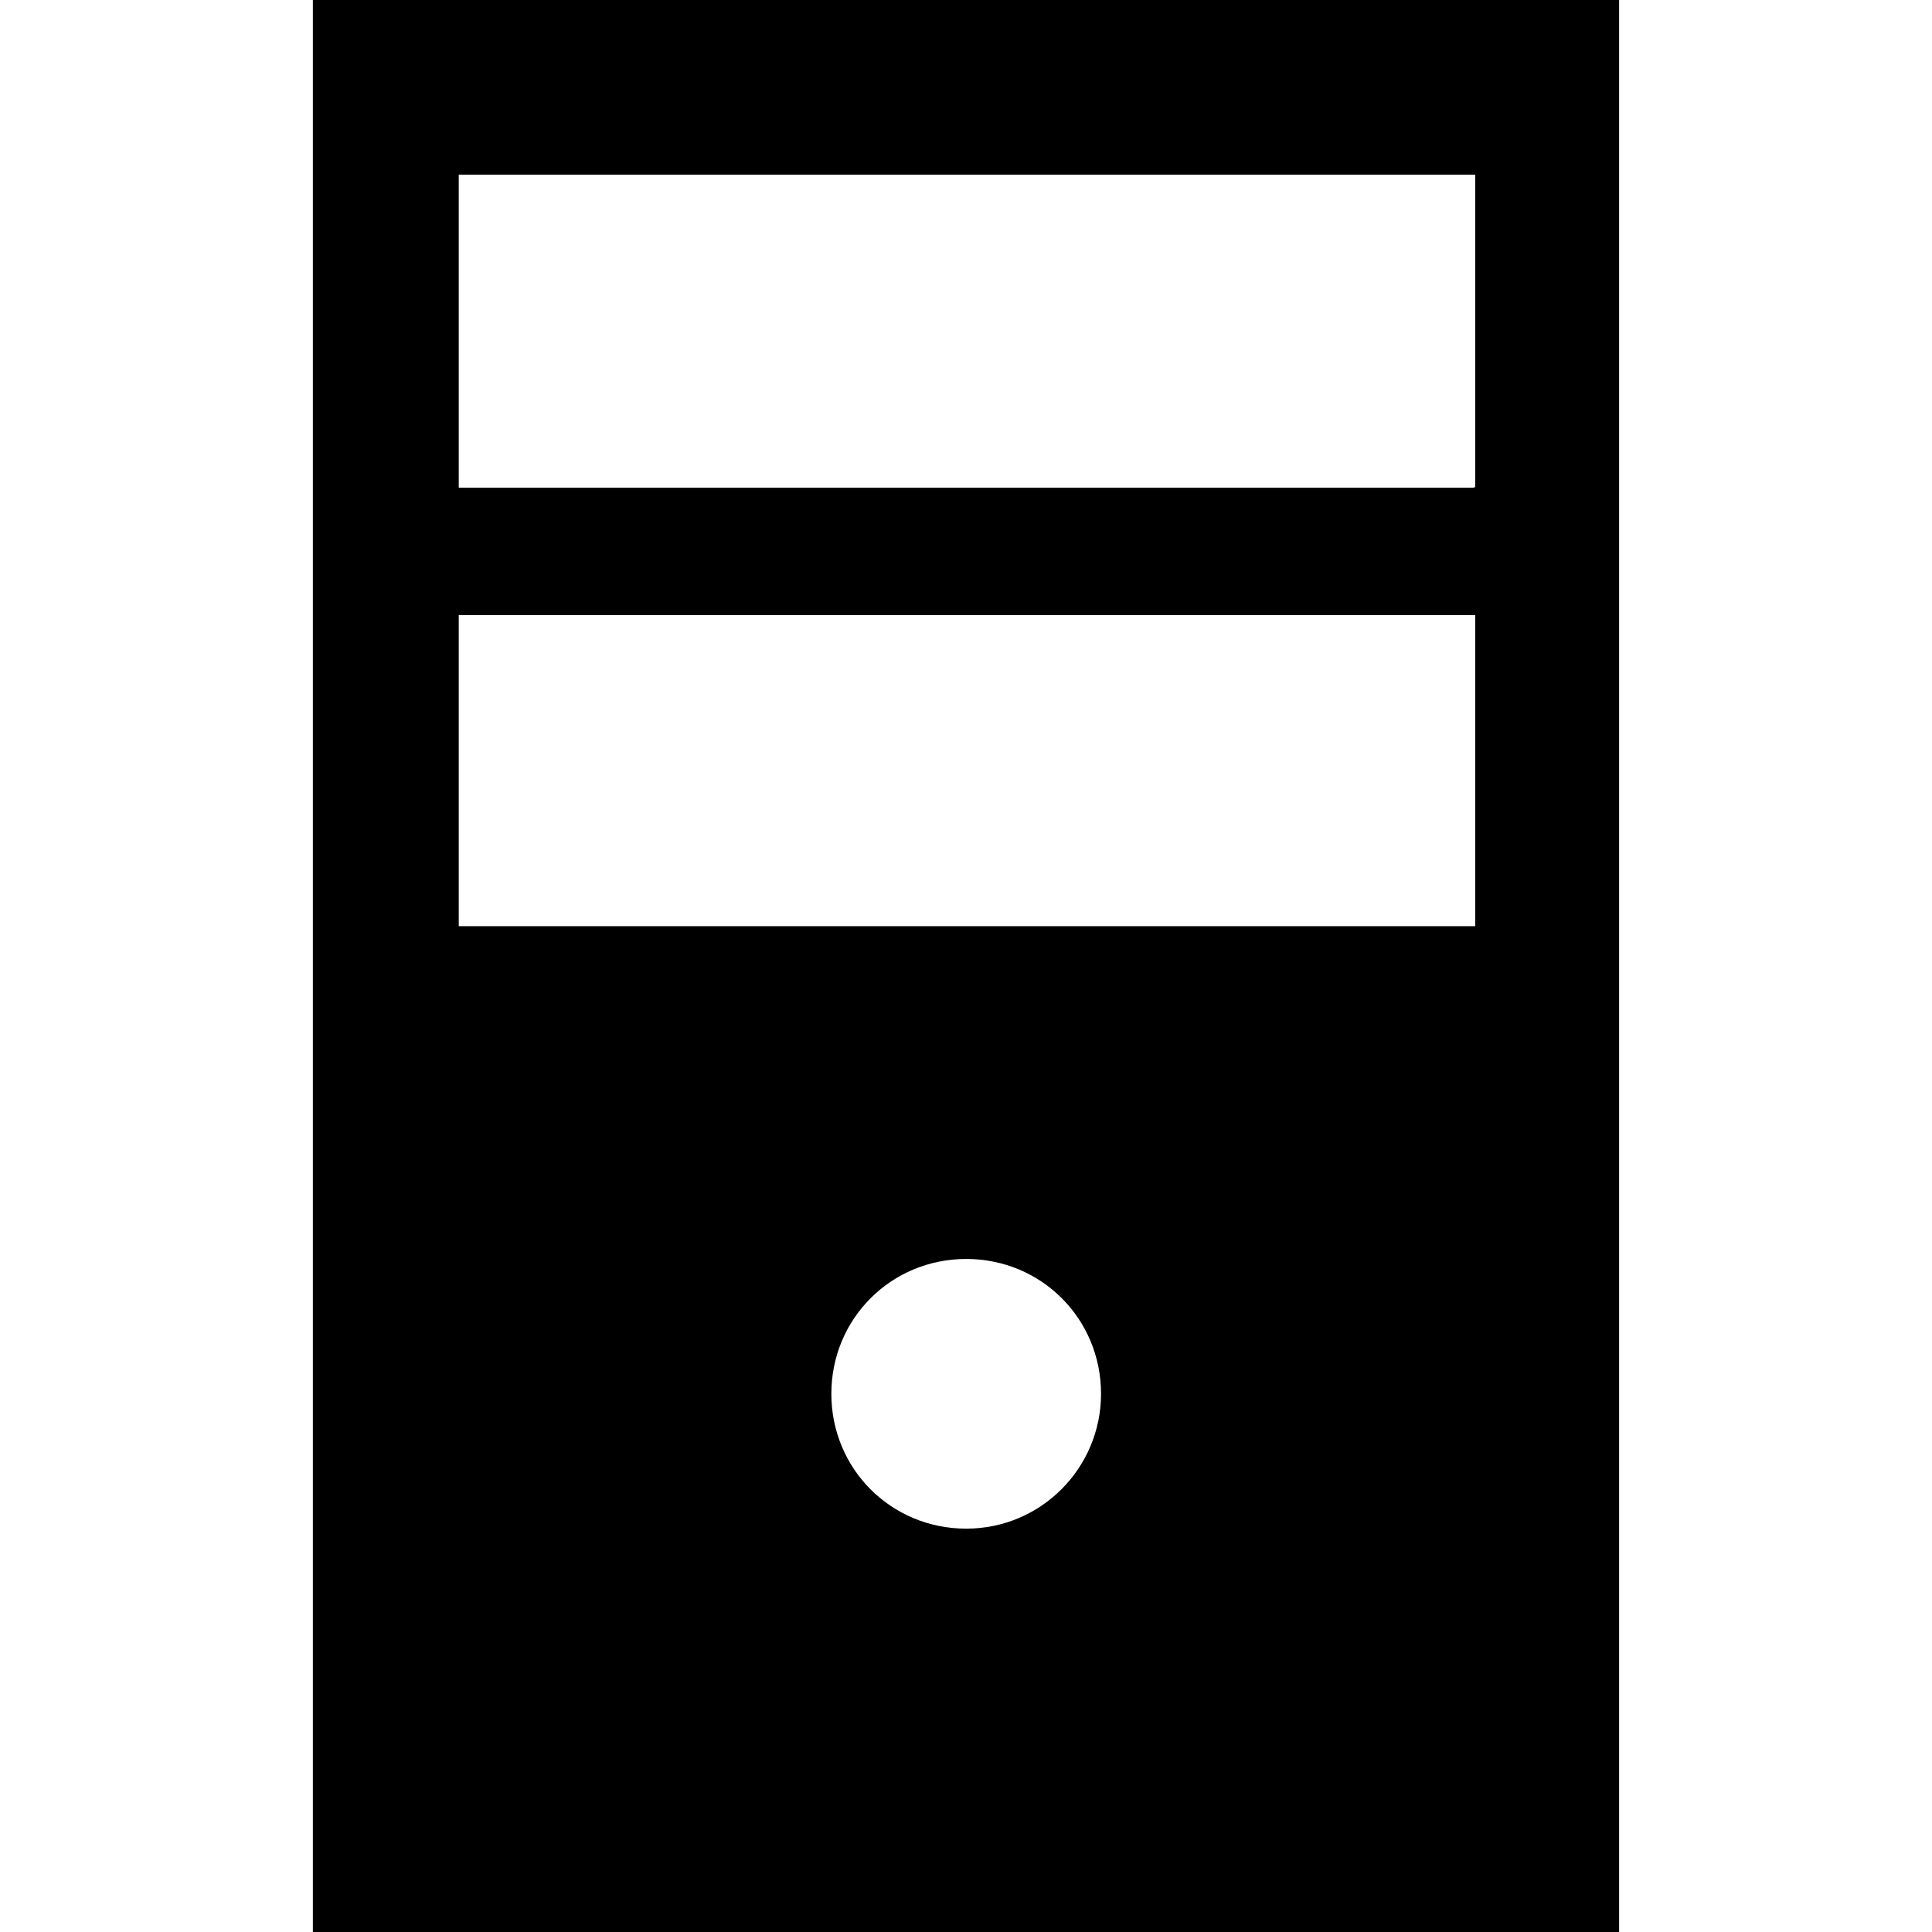 <?xml version="1.0" encoding="iso-8859-1"?>
<!-- Uploaded to: SVG Repo, www.svgrepo.com, Generator: SVG Repo Mixer Tools -->
<svg fill="#000000" height="800px" width="800px" version="1.1" id="Capa_1" xmlns="http://www.w3.org/2000/svg" xmlns:xlink="http://www.w3.org/1999/xlink" 
	 viewBox="0 0 490 490" xml:space="preserve">
<g>
	<g>
		<path d="M79.35,0v490h331.3V0H79.35z M245.05,387.7c-19.1,0-34.2-15.2-34.2-34.2c0-19.1,15.2-34.2,34.2-34.2
			c19.1,0,34.2,15.2,34.2,34.2C279.25,372.2,264.15,387.7,245.05,387.7z M373.75,234.9h-257.4V156h257.8v78.9H373.75z M373.75,123.7
			h-257.4V44.3h257.8v79.3h-0.4V123.7z"/>
	</g>
</g>
</svg>